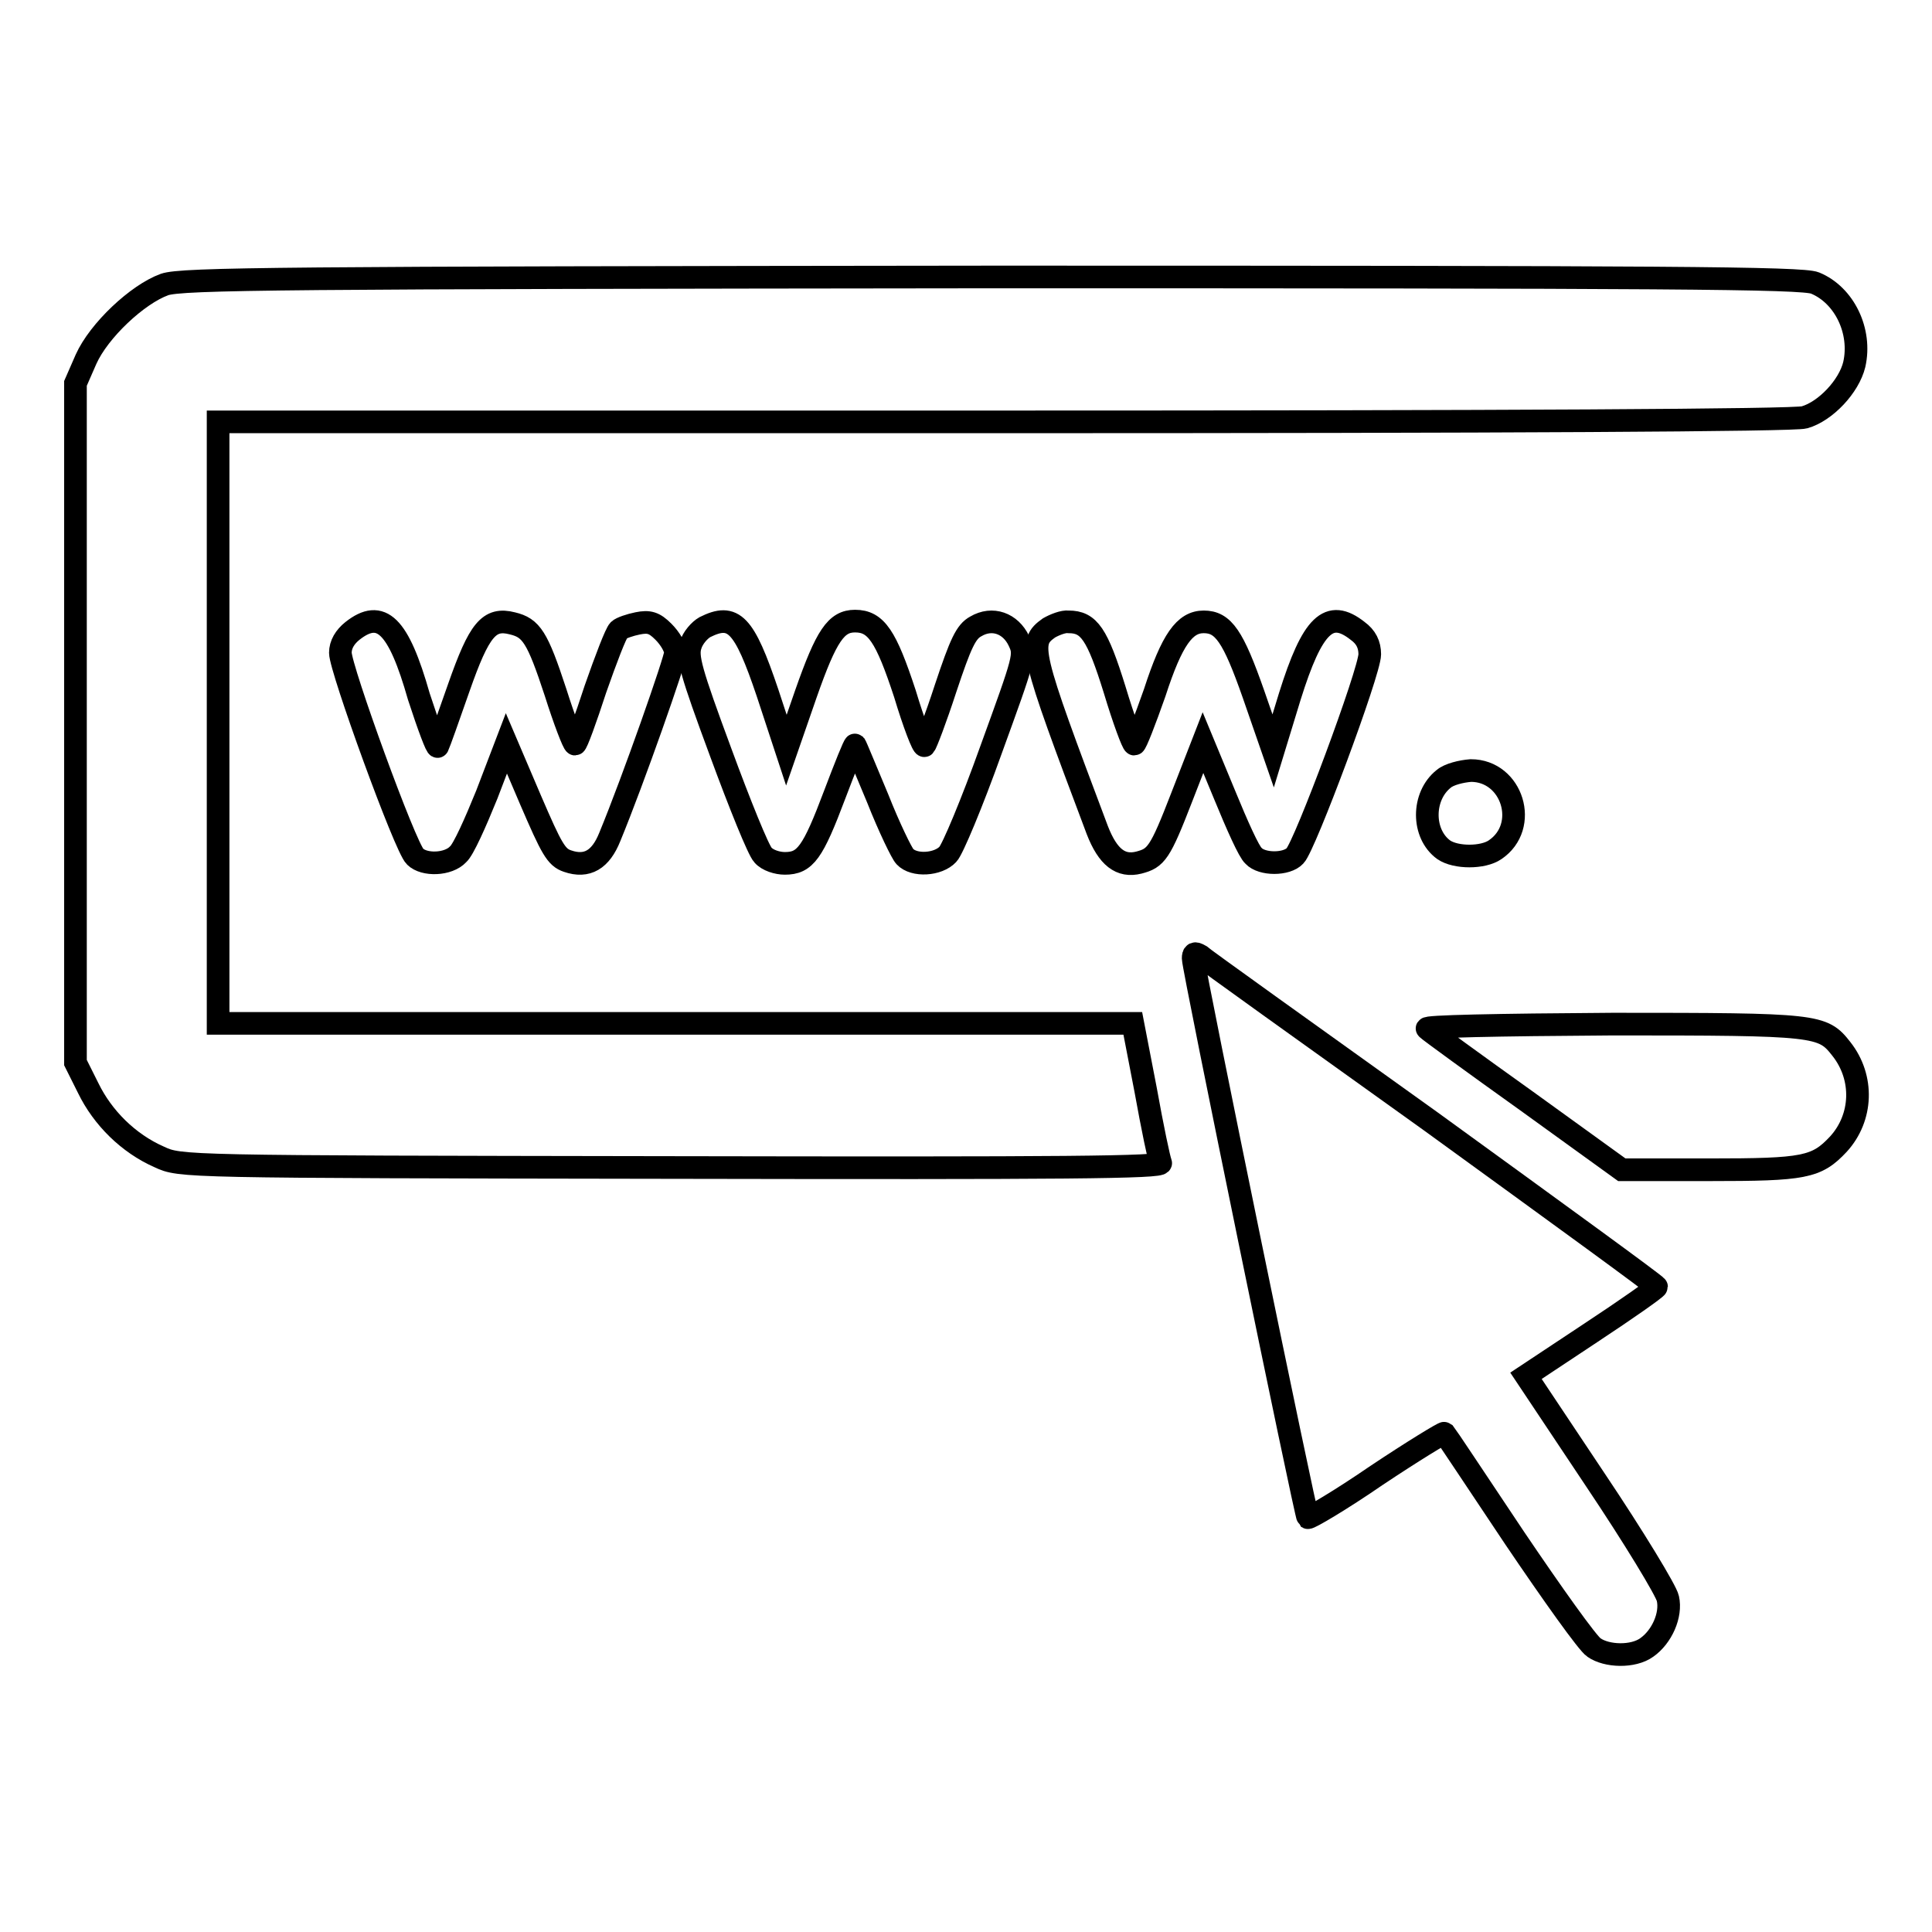 <?xml version="1.0" encoding="utf-8"?>
<!-- Svg Vector Icons : http://www.onlinewebfonts.com/icon -->
<!DOCTYPE svg PUBLIC "-//W3C//DTD SVG 1.1//EN" "http://www.w3.org/Graphics/SVG/1.1/DTD/svg11.dtd">
<svg version="1.1" xmlns="http://www.w3.org/2000/svg" xmlns:xlink="http://www.w3.org/1999/xlink" x="0px" y="0px" viewBox="0 0 256 256" enable-background="new 0 0 256 256" xml:space="preserve">
<g><g><g><path stroke-width="3" fill-opacity="0" stroke="#000000"  d="M21.8,37.7c-3.6,1.3-8.7,6.1-10.4,9.9L10,50.8v45v45l1.7,3.4c1.9,3.9,5.3,7.3,9.4,9.1c2.8,1.3,2.8,1.3,67.9,1.4c52.4,0.1,65,0,64.8-0.6c-0.2-0.4-1.1-4.7-2-9.7l-1.7-8.8H89.5H28.9V95.9V55.9H133c66.4,0,104.8-0.2,106.1-0.6c2.8-0.8,5.9-4.1,6.6-7c1-4.4-1.3-9.2-5.2-10.8c-1.7-0.7-19.3-0.8-109.1-0.8C37.6,36.8,24.1,36.9,21.8,37.7z"/><path stroke-width="3" fill-opacity="0" stroke="#000000"  d="M46.7,83.6c-1,0.8-1.6,1.8-1.6,2.9c0,2.1,8.6,25.8,9.9,27c1.2,1.2,4.4,1.1,5.7-0.3c0.7-0.6,2.3-4.2,3.8-7.9l2.6-6.8l3.2,7.5c2.8,6.5,3.4,7.6,4.9,8.1c2.6,0.9,4.4-0.2,5.6-3.2c3.1-7.5,8.7-23.5,8.7-24.4c0-0.7-0.7-1.9-1.6-2.8c-1.2-1.2-1.9-1.4-3.4-1.1c-1,0.2-2.2,0.6-2.5,0.9c-0.4,0.4-1.7,3.8-3.1,7.8c-1.3,4-2.5,7.3-2.7,7.3c-0.2,0-1.4-3.1-2.6-6.9c-2.4-7.3-3.2-8.5-5.7-9.1c-3.1-0.8-4.4,0.8-7.1,8.5c-1.4,4-2.6,7.4-2.8,7.8c-0.1,0.3-1.2-2.6-2.5-6.6C52.8,82.8,50.5,80.6,46.7,83.6z"/><path stroke-width="3" fill-opacity="0" stroke="#000000"  d="M93.4,83.1c-0.7,0.4-1.6,1.4-1.9,2.4c-0.5,1.5,0,3.4,4,14.2c2.5,6.8,5,13,5.6,13.6c0.6,0.7,1.9,1.1,2.9,1.1c2.7,0,3.7-1.4,6.6-9.1c1.4-3.7,2.6-6.7,2.7-6.6c0.1,0.1,1.4,3.3,3,7.1c1.5,3.8,3.2,7.3,3.6,7.7c1.2,1.3,4.4,1.1,5.7-0.3c0.6-0.6,3.2-6.8,5.7-13.8c4.5-12.4,4.6-12.6,3.7-14.5c-1.1-2.3-3.5-3.2-5.7-1.9c-1.3,0.7-2,2.2-4,8.2c-1.3,4-2.6,7.4-2.8,7.6c-0.2,0.2-1.4-2.9-2.6-6.9c-2.5-7.6-3.8-9.6-6.6-9.6c-2.5,0-3.8,1.9-6.5,9.6l-2.6,7.5l-2.5-7.6C98.6,82.6,97.2,81.2,93.4,83.1z"/><path stroke-width="3" fill-opacity="0" stroke="#000000"  d="M139,83.2c-2.8,2-2.6,2.9,6.4,26.8c1.4,3.6,3.1,4.9,5.5,4.3c2.3-0.6,2.8-1.2,5.7-8.7l2.8-7.2l2.9,7c1.6,3.9,3.2,7.5,3.8,8c1.1,1.2,4.4,1.2,5.5,0c1.3-1.3,9.9-24.4,9.9-26.7c0-1.3-0.5-2.3-1.6-3.1c-3.8-3-6-0.9-9,8.7l-2.2,7.2l-2.6-7.5c-2.7-7.7-4-9.6-6.6-9.6c-2.5,0-4.2,2.3-6.5,9.4c-1.3,3.7-2.5,6.8-2.7,6.8c-0.2,0-1.4-3.2-2.6-7.2c-2.3-7.4-3.4-9-6.1-9C140.9,82.3,139.7,82.8,139,83.2z"/><path stroke-width="3" fill-opacity="0" stroke="#000000"  d="M191.3,103.2c-2.9,2.3-2.9,7.3,0,9.4c1.6,1.1,5.2,1.1,6.8,0c4.6-3.1,2.3-10.5-3.2-10.5C193.6,102.2,192,102.6,191.3,103.2z"/><path stroke-width="3" fill-opacity="0" stroke="#000000"  d="M158.1,127c0,1.3,14.9,73.8,15.2,74.1c0.2,0.1,4.3-2.3,9.1-5.6c4.8-3.2,8.9-5.7,9-5.6c0.1,0.1,4.3,6.4,9.3,13.9c5,7.4,9.7,14,10.5,14.5c1.7,1.2,5.2,1.3,7,0c2-1.4,3.3-4.3,2.8-6.5c-0.2-1-4.5-8.1-9.6-15.7l-9.2-13.8l8.6-5.7c4.7-3.1,8.7-5.9,8.7-6.1c0-0.2-13.5-10-29.9-21.9c-16.5-11.8-30.3-21.7-30.6-22C158.3,126.2,158.1,126.3,158.1,127z"/><path stroke-width="3" fill-opacity="0" stroke="#000000"  d="M189.1,136.3c0.3,0.3,6.2,4.6,13.2,9.6l12.6,9.1h11.6c12.6,0,14.2-0.3,17.1-3.4c3.2-3.5,3.4-8.8,0.4-12.6c-2.5-3.2-3.1-3.3-30.3-3.3C198.1,135.8,188.7,136,189.1,136.3z"/></g></g></g>
</svg>